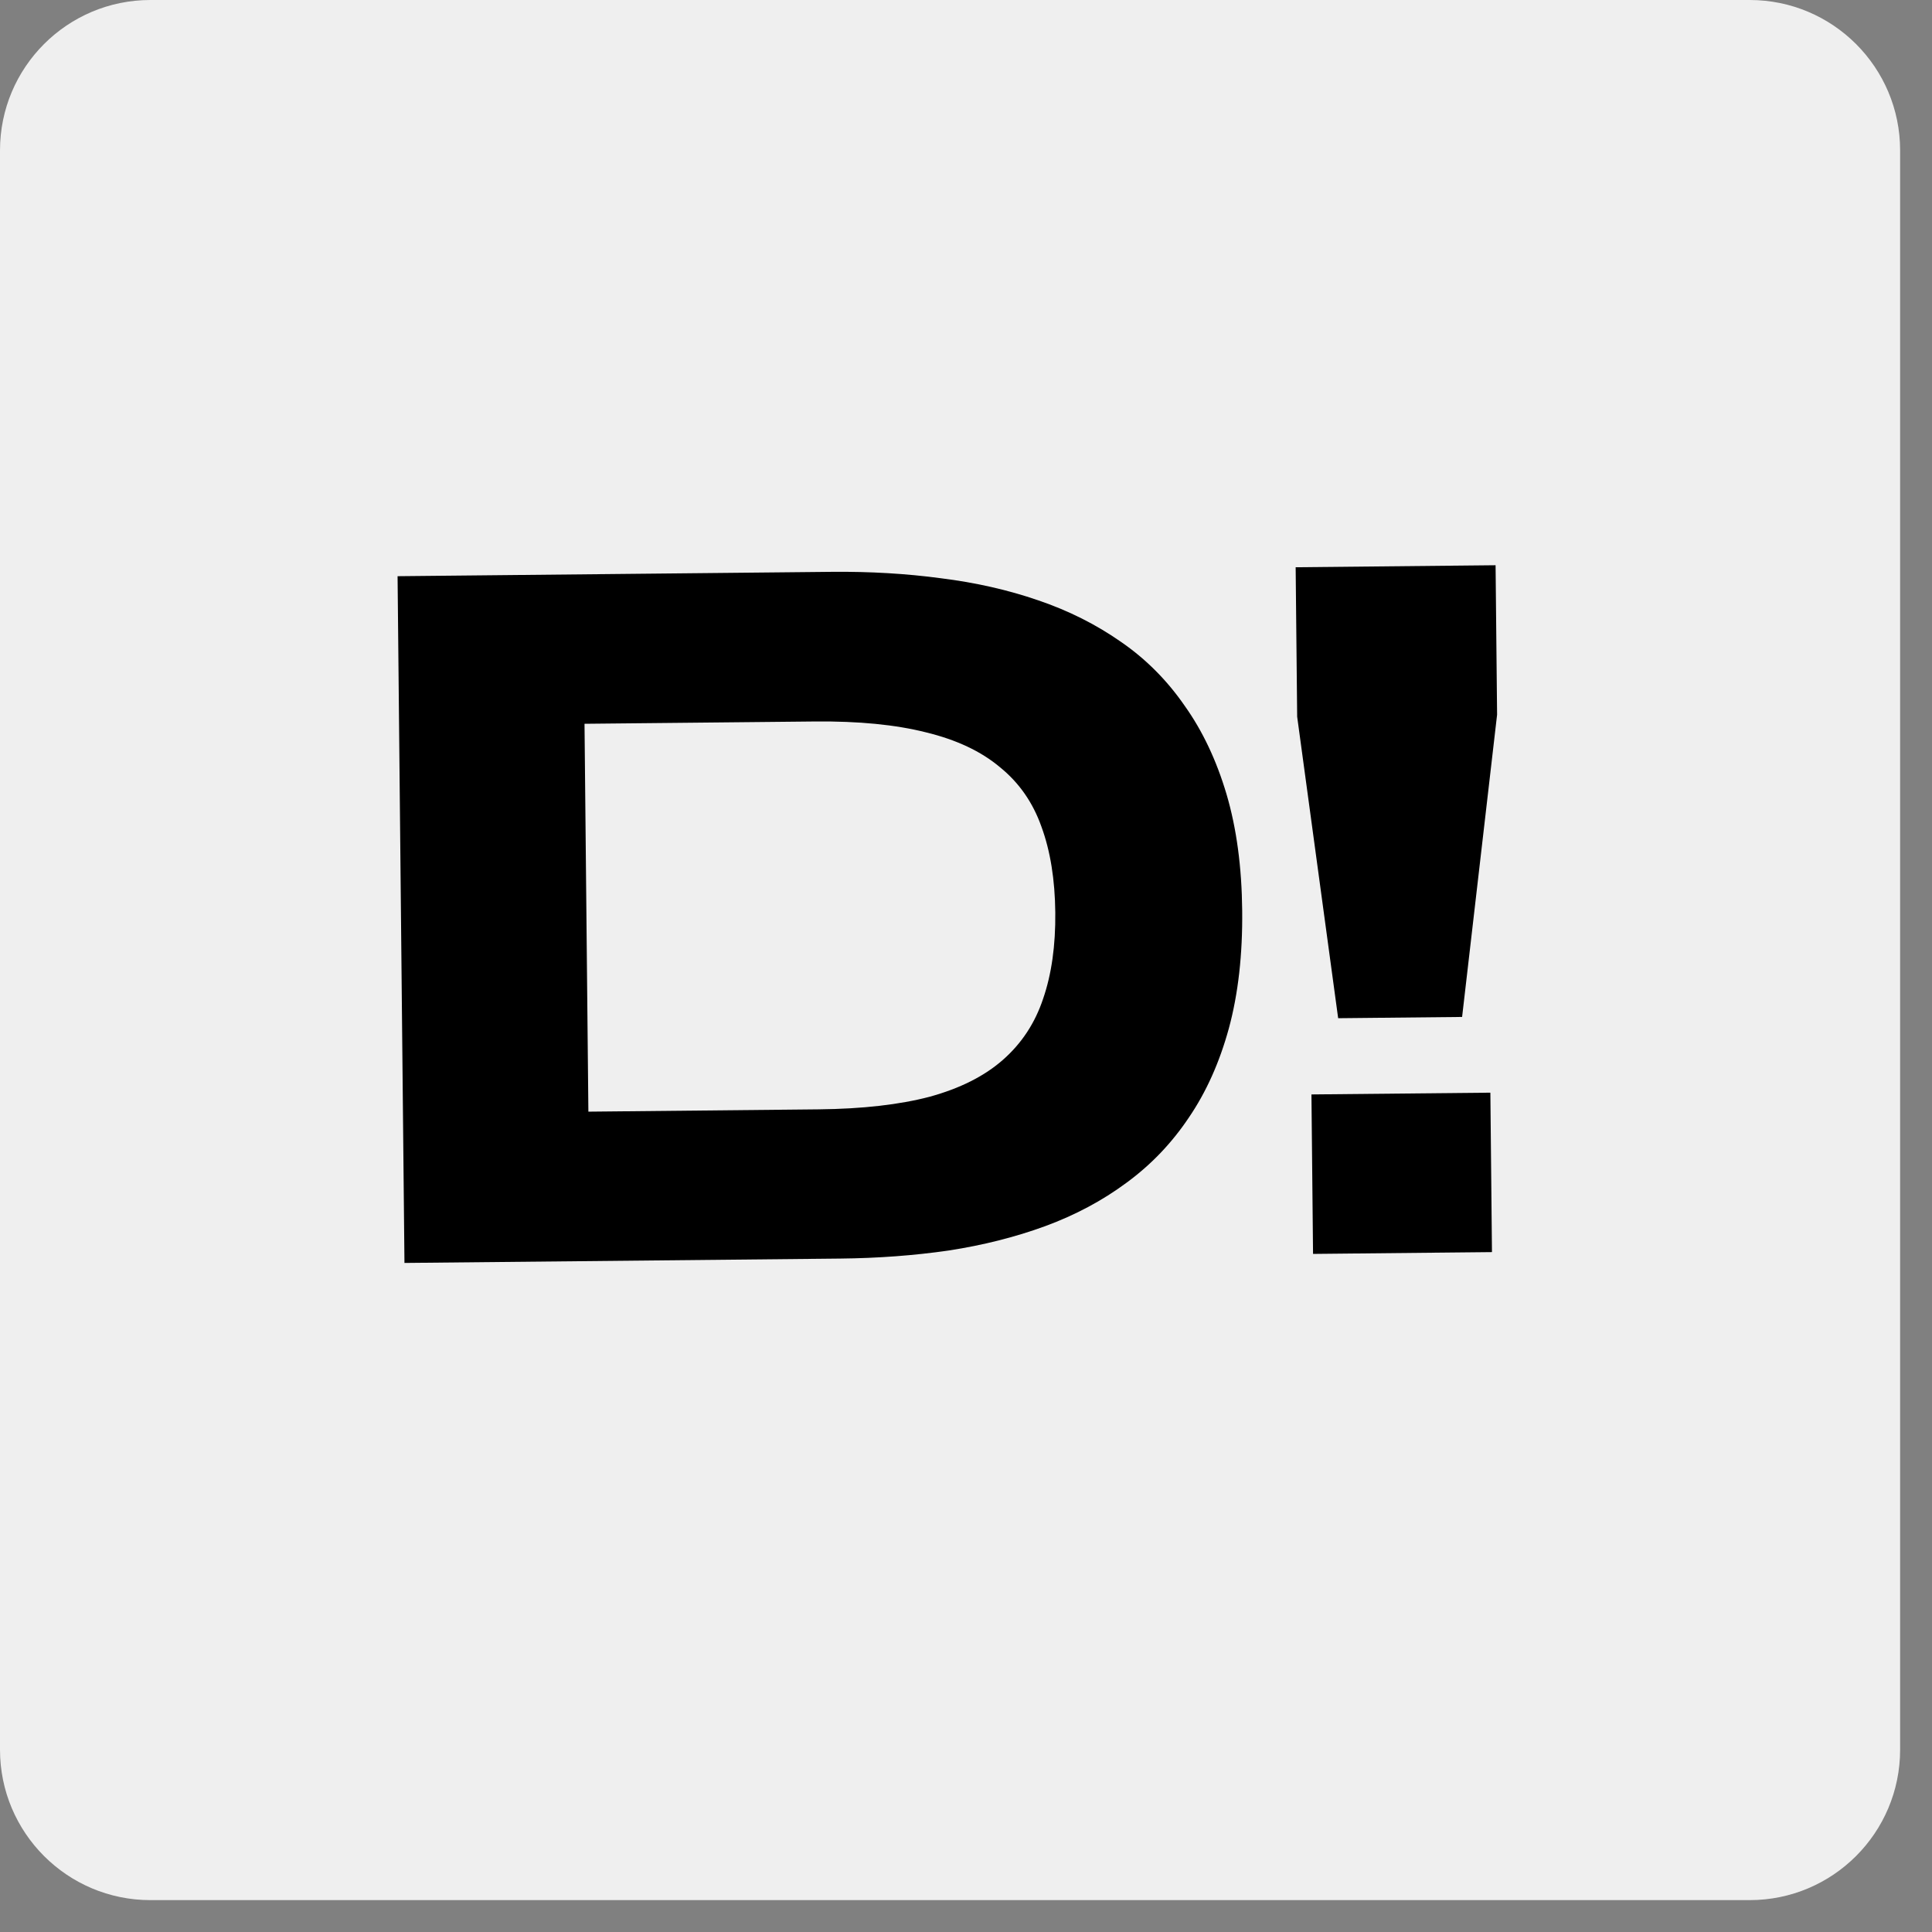 <?xml version="1.0" encoding="UTF-8"?> <svg xmlns="http://www.w3.org/2000/svg" width="46" height="46" viewBox="0 0 46 46" fill="none"><rect x="0" y="0" width="46" height="46" fill="#808080" stroke="none"/><path d="M41.659 0L3.581 0C1.603 0 0 1.603 0 3.581L0 41.659C0 43.637 1.603 45.241 3.581 45.241H41.659C43.637 45.241 45.241 43.637 45.241 41.659V3.581C45.241 1.603 43.637 0 41.659 0Z" fill="#EFEFEF"></path><path d="M29.576 21.682C29.587 22.73 29.481 23.663 29.259 24.483C29.037 25.294 28.719 26.003 28.305 26.61C27.898 27.218 27.404 27.734 26.821 28.161C26.246 28.587 25.602 28.93 24.891 29.192C24.18 29.453 23.412 29.647 22.588 29.774C21.764 29.893 20.904 29.957 20.007 29.966L9.63 30.07L9.466 13.719L19.82 13.615C20.716 13.607 21.578 13.657 22.404 13.768C23.23 13.871 24.002 14.046 24.718 14.293C25.443 14.539 26.101 14.87 26.692 15.284C27.283 15.691 27.788 16.198 28.207 16.805C28.633 17.403 28.965 18.106 29.204 18.913C29.442 19.72 29.566 20.643 29.576 21.682ZM25.126 21.727C25.118 20.942 25.008 20.26 24.796 19.683C24.592 19.106 24.262 18.633 23.806 18.265C23.358 17.888 22.772 17.613 22.048 17.437C21.324 17.254 20.443 17.168 19.403 17.178L13.917 17.233L14.009 26.468L19.496 26.413C20.535 26.402 21.415 26.302 22.135 26.113C22.855 25.915 23.435 25.624 23.875 25.238C24.324 24.845 24.644 24.358 24.837 23.777C25.037 23.196 25.134 22.512 25.126 21.727Z" fill="black"></path><path d="M34.812 24.213L31.861 24.243L30.885 17.064L30.849 13.506L35.609 13.458L35.645 17.017L34.812 24.213ZM31.263 29.855L31.225 26.058L35.485 26.016L35.523 29.812L31.263 29.855Z" fill="black"></path></svg> 